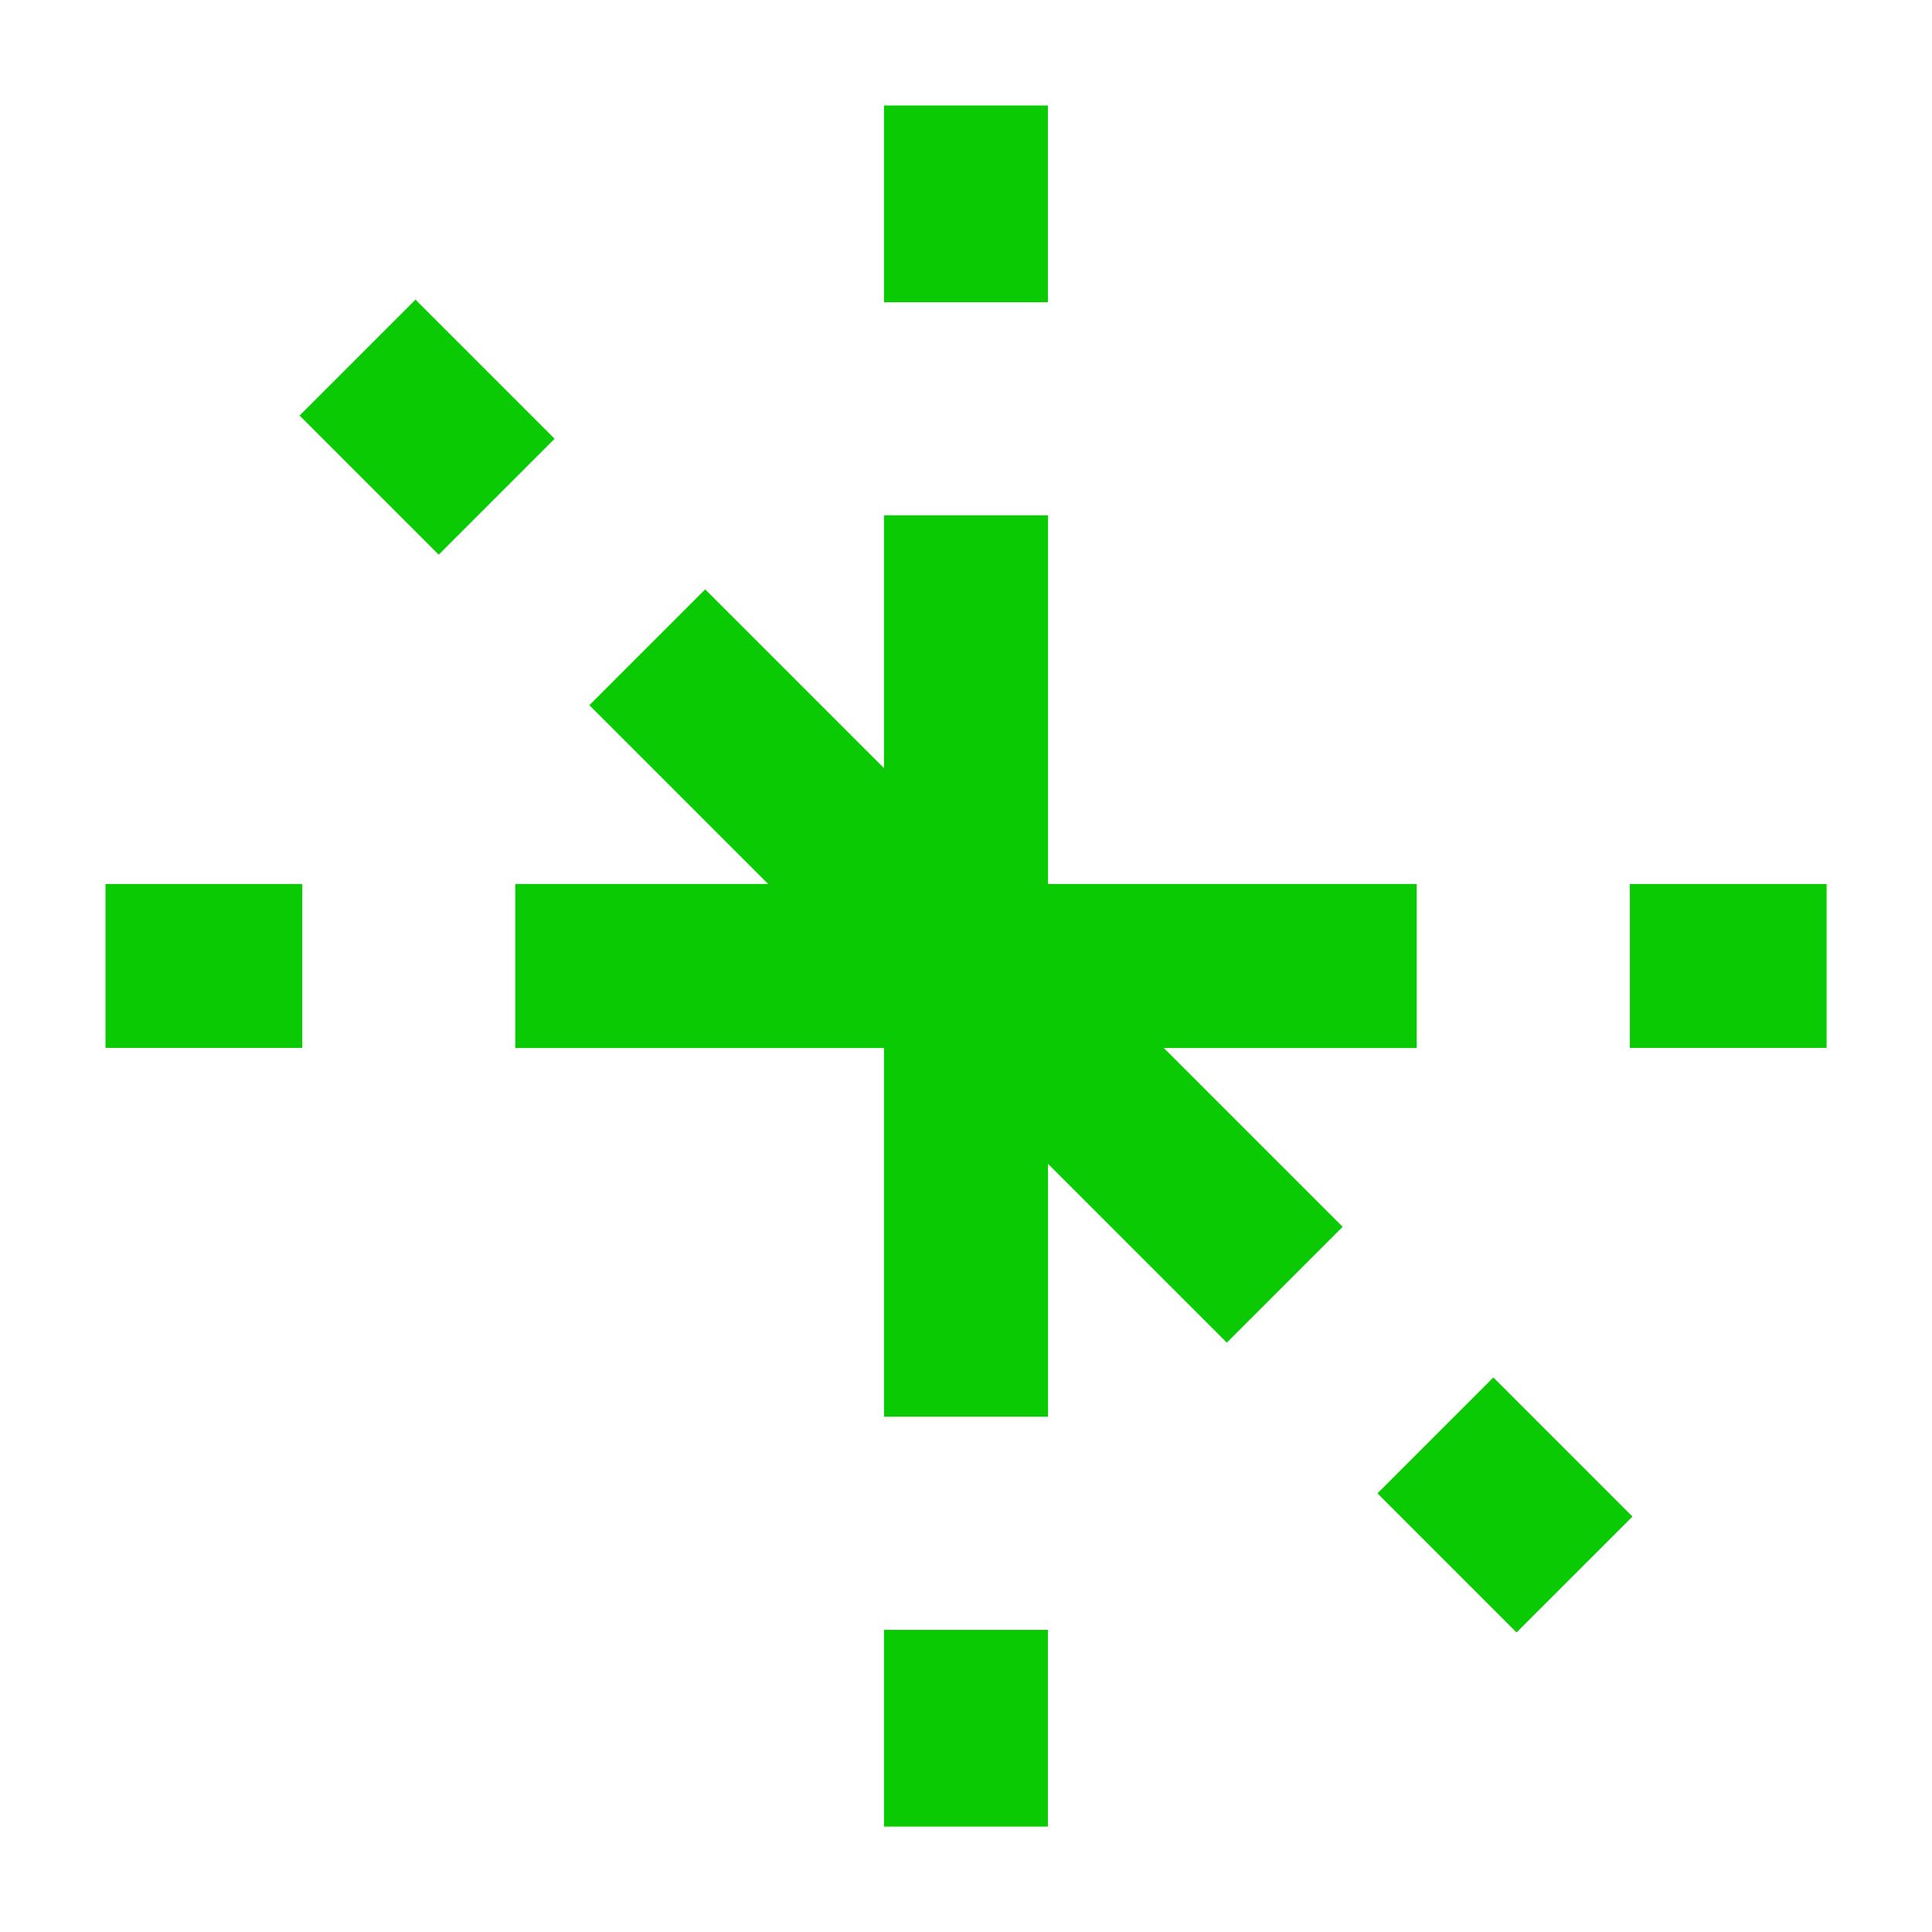 <?xml version="1.0" encoding="UTF-8"?><svg id="Capa_2" xmlns="http://www.w3.org/2000/svg" width="18" height="18" viewBox="0 0 18 18"><defs><style>.cls-1{fill:none;}.cls-1,.cls-2{stroke-width:0px;}.cls-2{fill:#09ca03;}</style></defs><g id="Icono_fab_laser"><rect class="cls-2" x="15.185" y="8.236" width="1.833" height="1.527"/><rect class="cls-2" x=".983" y="8.236" width="1.833" height="1.527"/><rect class="cls-2" x="8.236" y=".983" width="1.527" height="1.833"/><rect class="cls-2" x="8.236" y="15.185" width="1.527" height="1.833"/><rect class="cls-2" x="13.258" y="13.105" width="1.527" height="1.833" transform="translate(-5.808 14.021) rotate(-44.999)"/><polygon class="cls-2" points="11.43 12.509 12.509 11.43 10.843 9.764 13.199 9.764 13.199 8.236 9.764 8.236 9.764 4.801 8.236 4.801 8.236 7.157 6.57 5.491 5.491 6.57 7.157 8.236 4.801 8.236 4.801 9.764 8.236 9.764 8.236 13.199 9.764 13.199 9.764 10.843 11.43 12.509"/><rect class="cls-2" x="3.215" y="3.063" width="1.527" height="1.833" transform="translate(-1.648 3.979) rotate(-44.999)"/><rect class="cls-1" width="18" height="18"/></g></svg>